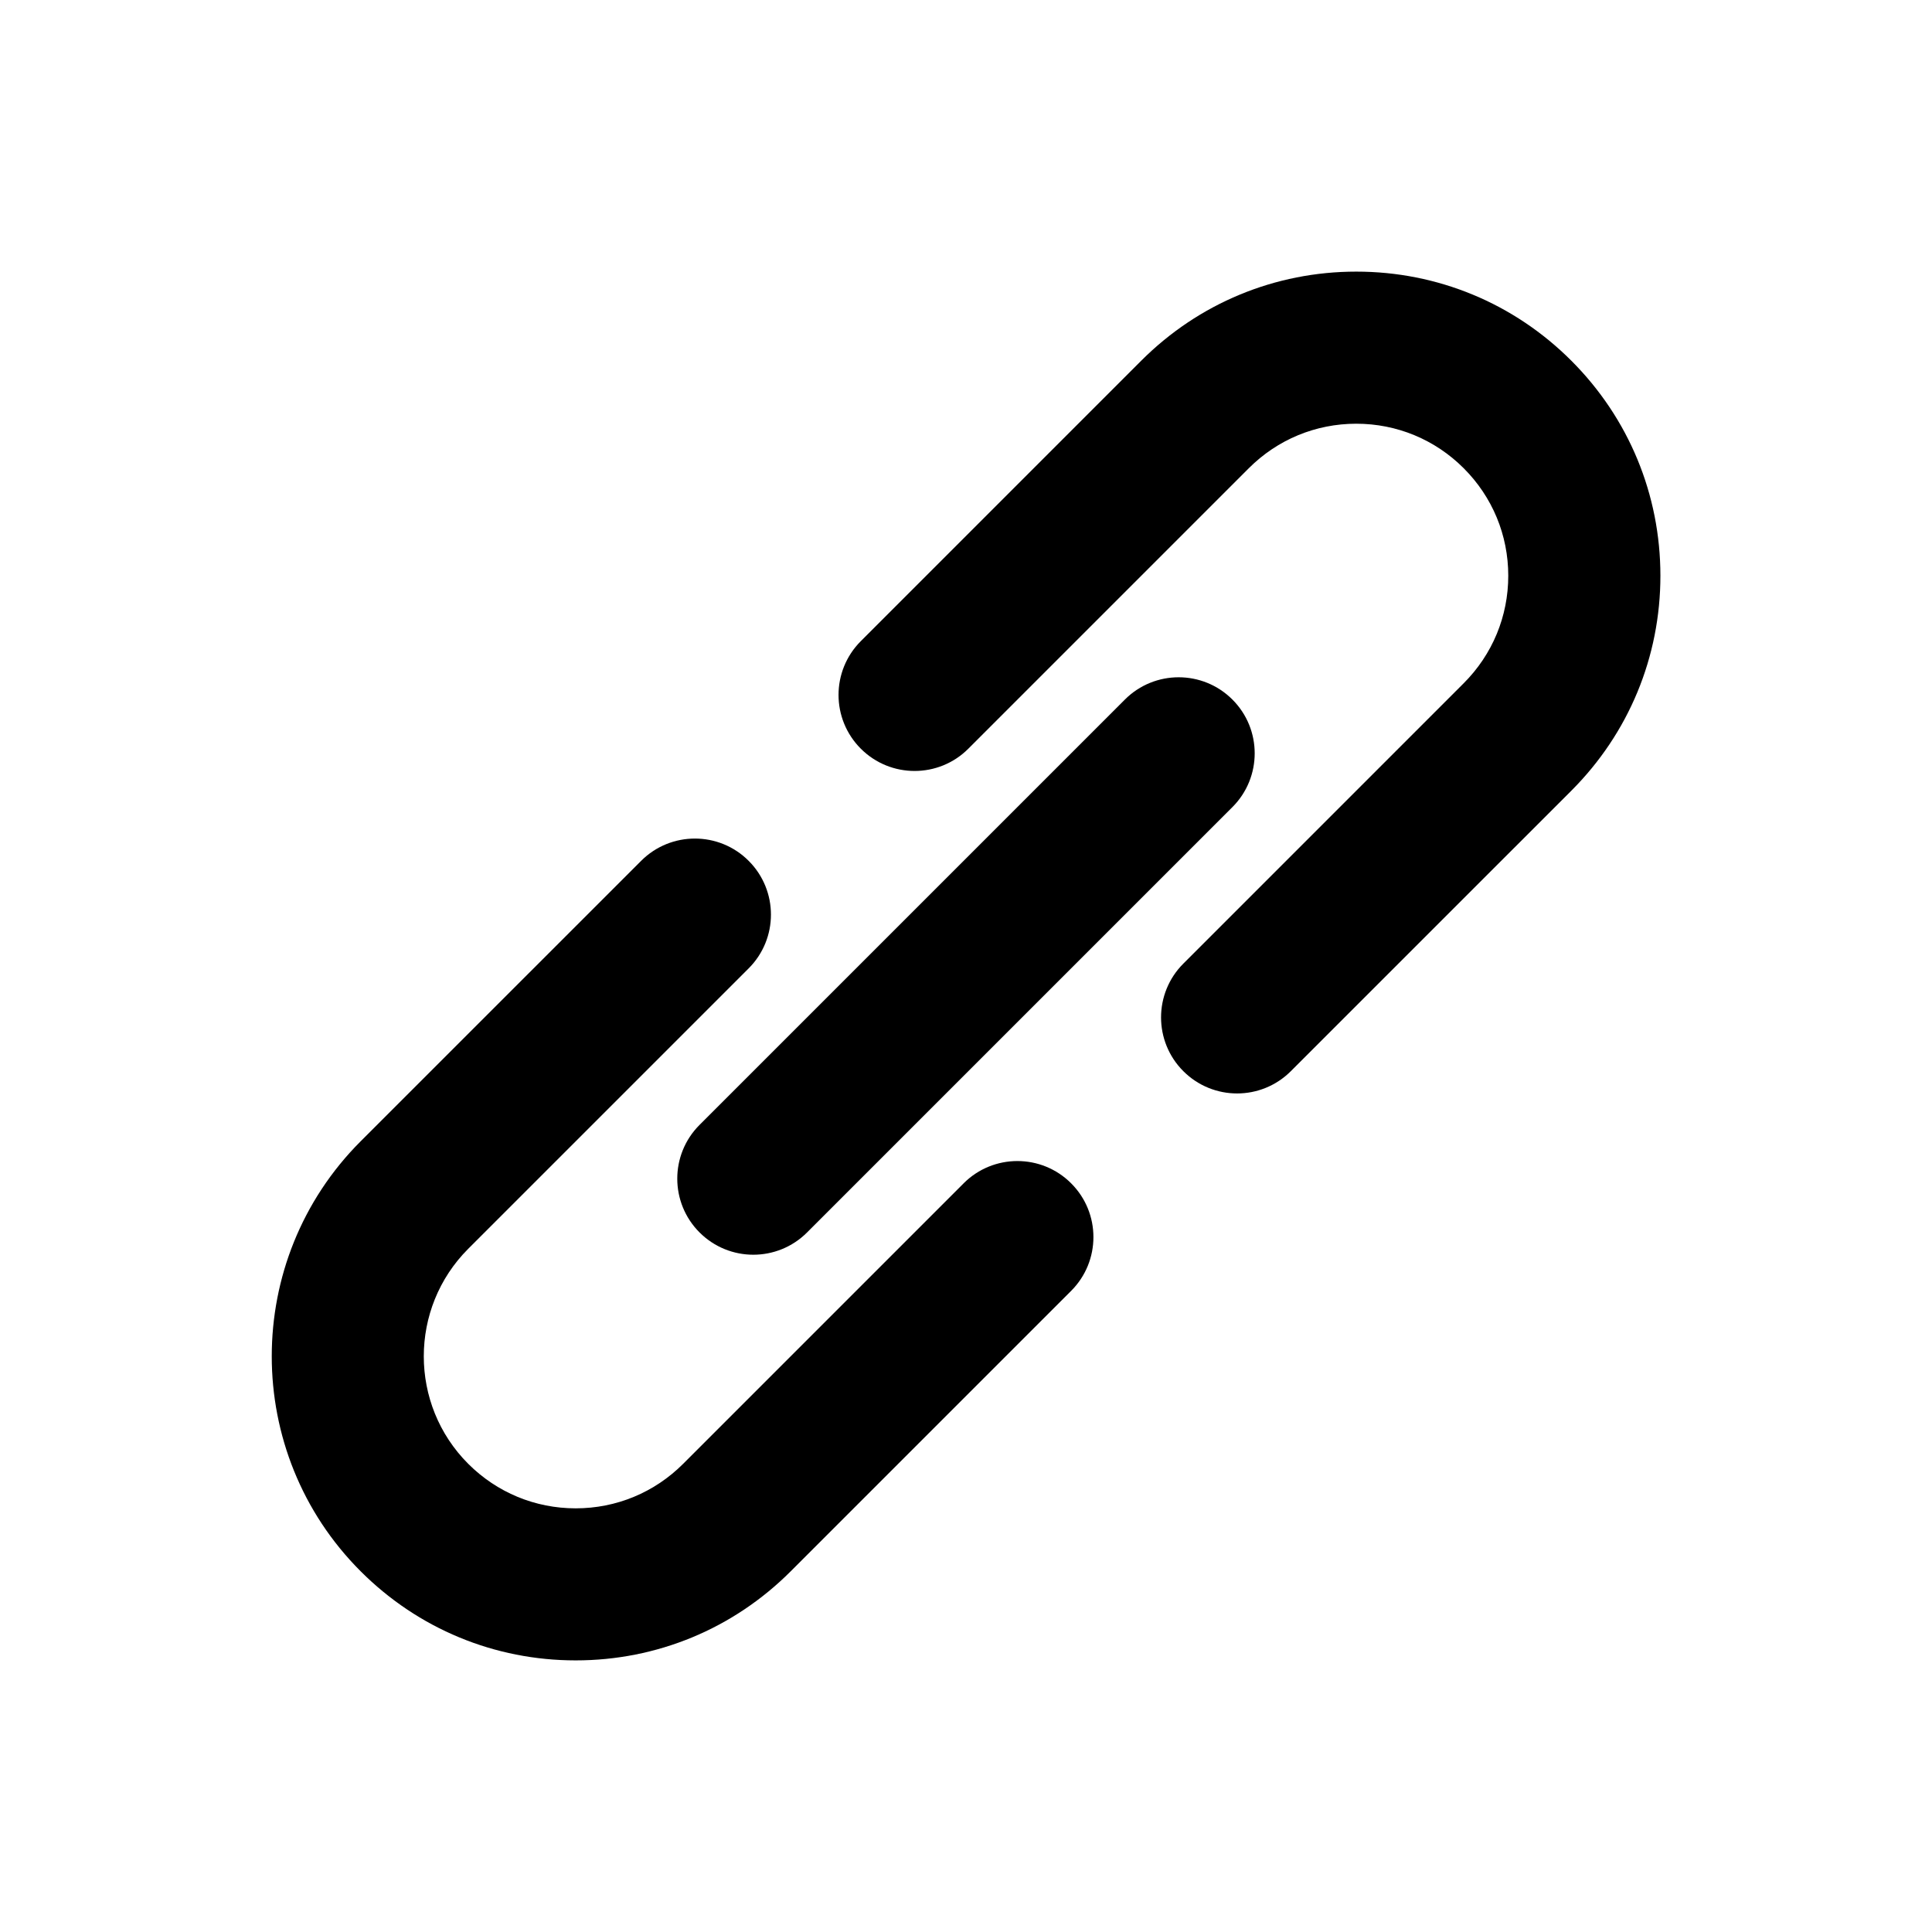 <?xml version="1.0" encoding="UTF-8"?>
<!-- Uploaded to: ICON Repo, www.svgrepo.com, Generator: ICON Repo Mixer Tools -->
<svg fill="#000000" width="800px" height="800px" version="1.1" viewBox="144 144 512 512" xmlns="http://www.w3.org/2000/svg">
 <g>
  <path d="m560.42 239.59c-15.219-15.227-35.457-23.609-56.992-23.609-21.523 0-41.766 8.383-56.992 23.609l-74.312 74.32c-7.871 7.871-7.871 20.633 0 28.5 7.871 7.871 20.637 7.871 28.496 0l74.32-74.32c7.609-7.609 17.723-11.801 28.48-11.801s20.879 4.191 28.484 11.805c7.609 7.609 11.801 17.719 11.801 28.48 0 10.762-4.191 20.879-11.801 28.484l-74.309 74.312c-7.871 7.871-7.871 20.633 0 28.5 3.934 3.934 9.094 5.906 14.246 5.906 5.148 0 10.316-1.969 14.246-5.906l74.328-74.32c15.219-15.219 23.609-35.457 23.609-56.984-0.008-21.527-8.391-41.762-23.605-56.977z"/>
  <path d="m399.37 457.6-74.324 74.324c-7.609 7.609-17.719 11.801-28.48 11.801-10.758 0-20.871-4.191-28.484-11.801-15.699-15.703-15.699-41.262 0-56.977l74.32-74.316c7.875-7.871 7.875-20.633 0-28.5-7.859-7.871-20.633-7.871-28.492 0l-74.332 74.32c-31.414 31.422-31.414 82.551 0.004 113.96 15.219 15.219 35.457 23.609 56.98 23.609 21.527 0 41.766-8.383 56.984-23.609l74.32-74.32c7.871-7.871 7.871-20.633 0-28.496-7.859-7.875-20.629-7.875-28.496 0z"/>
  <path d="m329.39 470.61c3.93 3.934 9.094 5.906 14.246 5.906 5.152 0 10.316-1.969 14.246-5.906l112.72-112.72c7.871-7.871 7.871-20.633 0-28.5-7.863-7.871-20.637-7.871-28.496 0l-112.72 112.72c-7.871 7.867-7.871 20.629 0 28.5z"/>
 </g>
</svg>